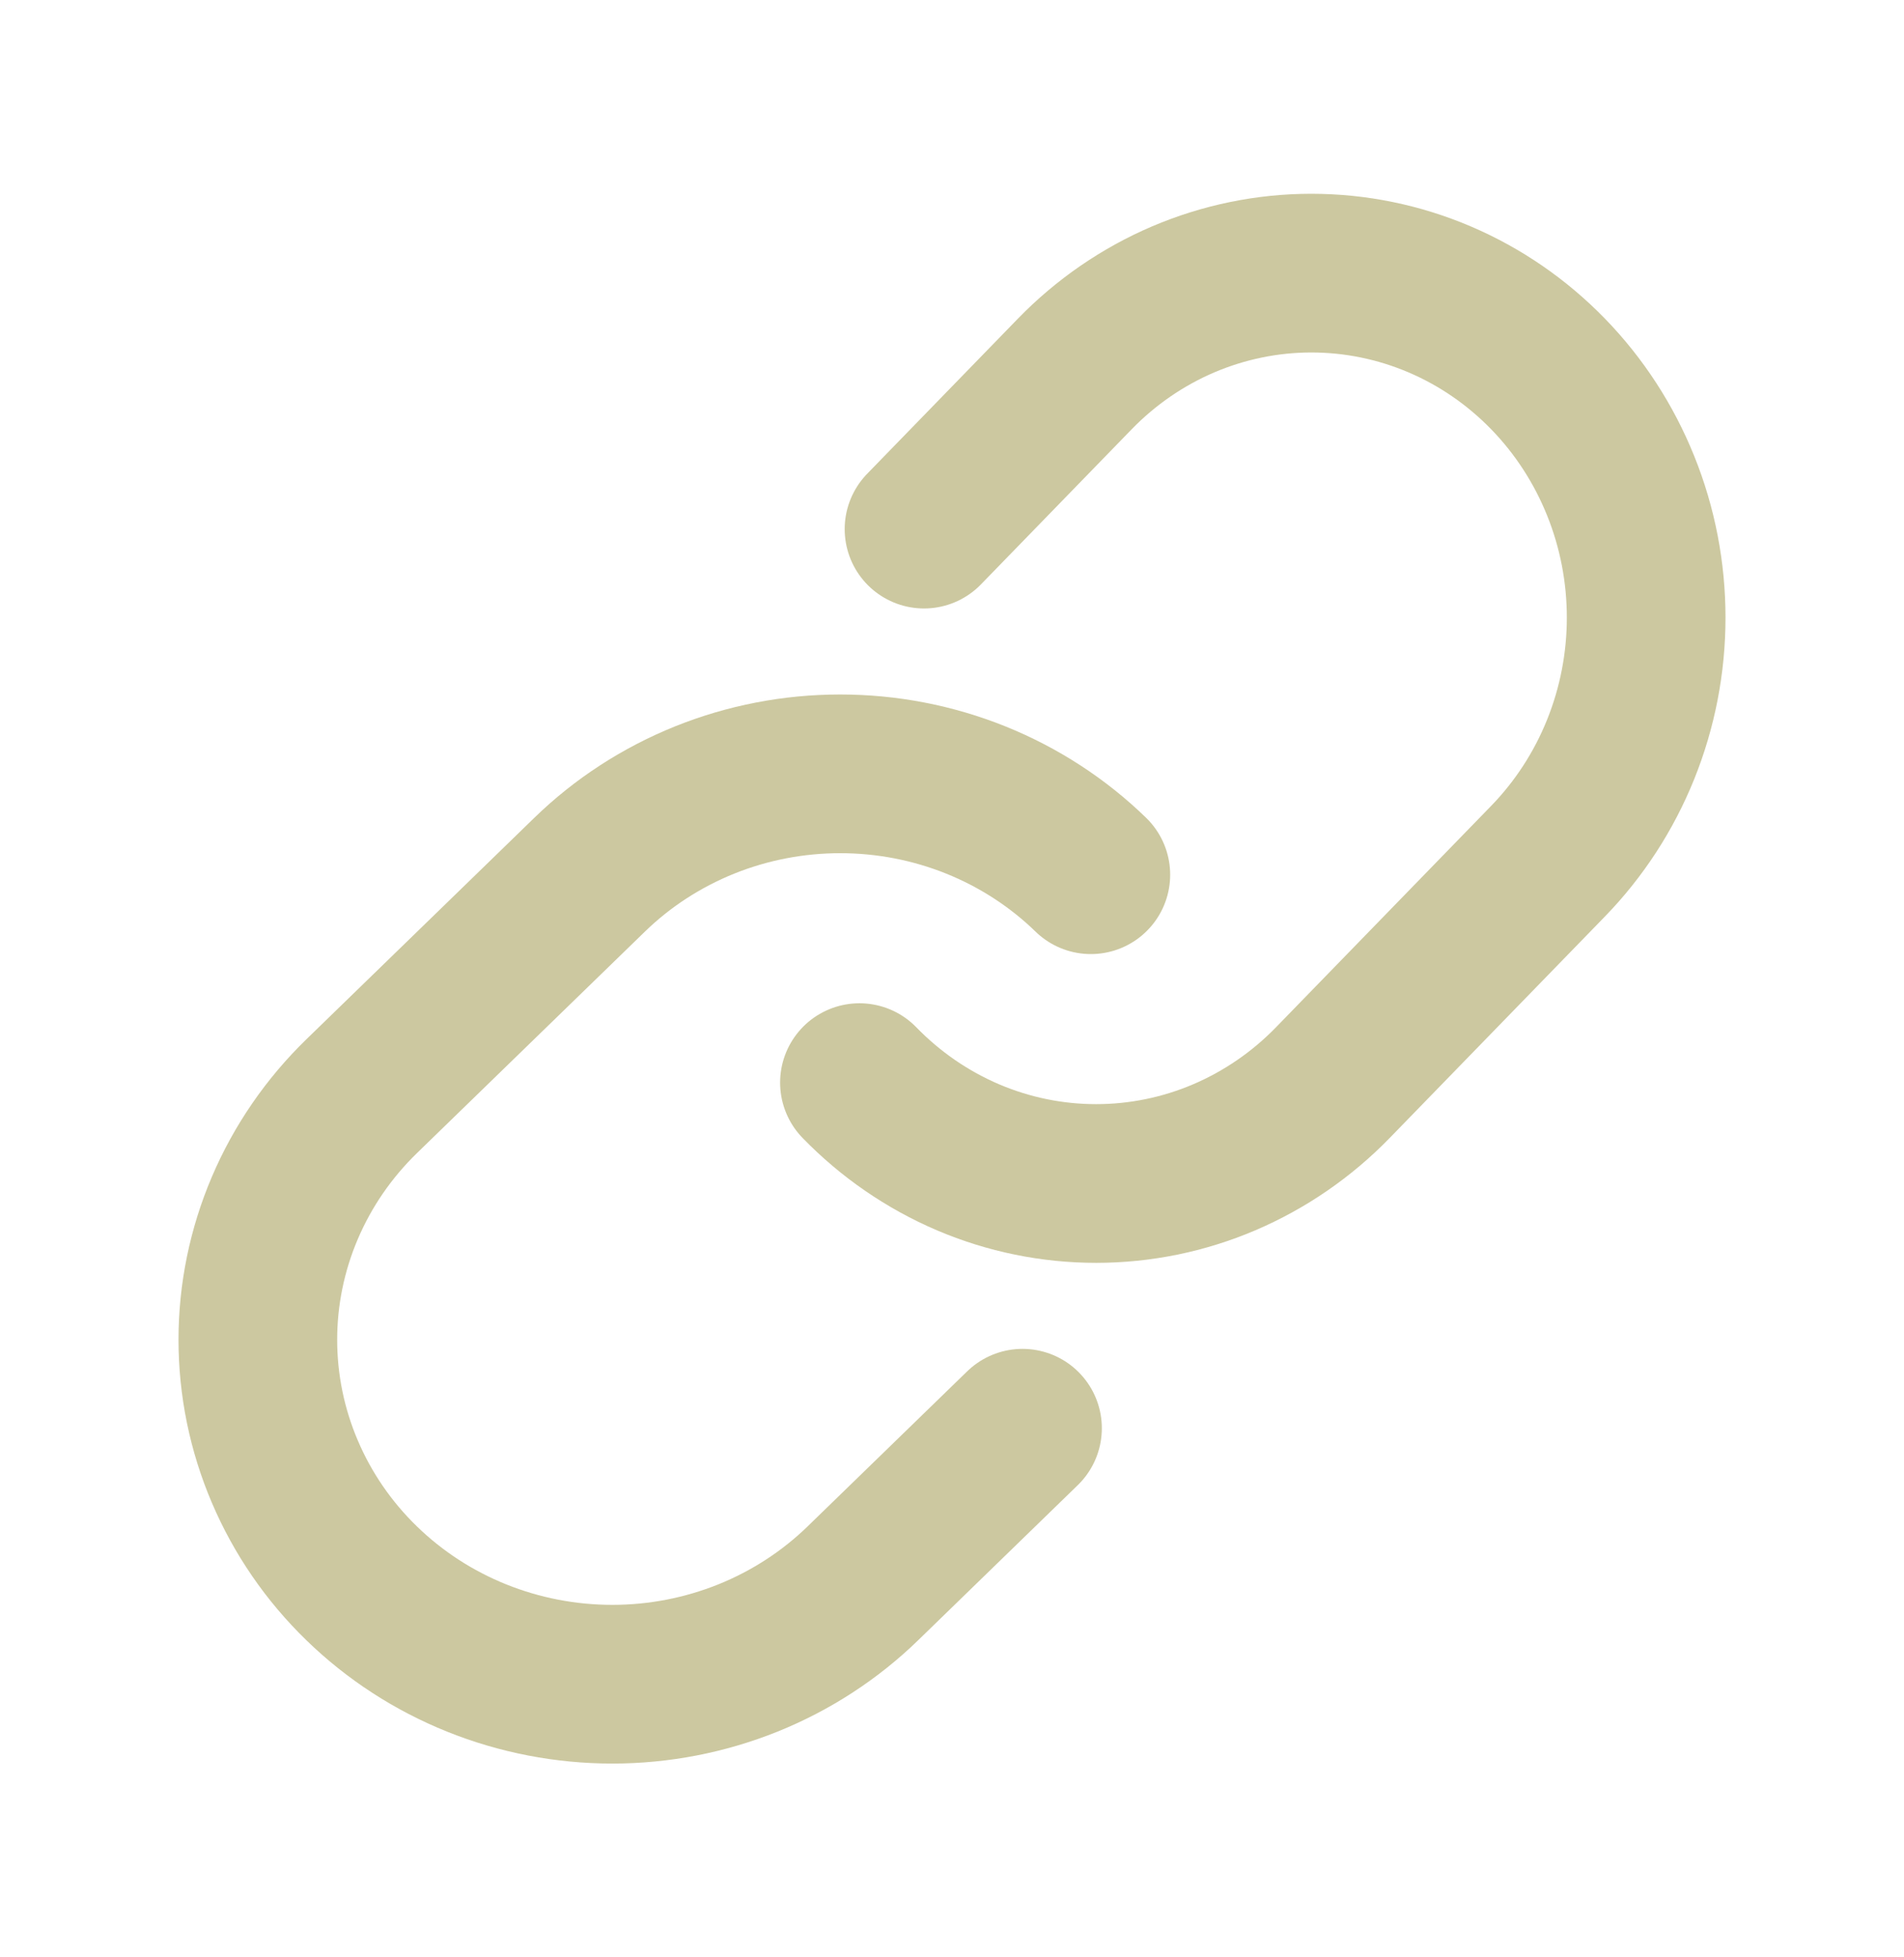 <svg width="36" height="37" viewBox="0 0 36 37" fill="none" xmlns="http://www.w3.org/2000/svg">
<g clip-path="url(#clip0_478_5795)">
<path d="M17.471 10.002L20.319 7.072C20.906 6.467 21.604 5.987 22.372 5.659C23.14 5.332 23.963 5.163 24.794 5.163C25.626 5.163 26.449 5.331 27.217 5.658C27.985 5.985 28.683 6.465 29.271 7.07C29.859 7.675 30.325 8.393 30.643 9.183C30.962 9.973 31.125 10.82 31.125 11.675C31.125 12.53 30.961 13.377 30.642 14.168C30.324 14.957 29.857 15.675 29.269 16.28L25.201 20.465C24.613 21.07 23.915 21.549 23.147 21.877C22.38 22.204 21.556 22.372 20.725 22.372C19.894 22.372 19.071 22.204 18.303 21.877C17.535 21.549 16.838 21.07 16.25 20.465" stroke="#CCC8A0" stroke-width="3" stroke-linecap="round" stroke-linejoin="round"/>
<path d="M19.333 26.998L16.317 29.928C15.695 30.533 14.956 31.013 14.143 31.341C13.33 31.668 12.458 31.837 11.578 31.837C10.698 31.837 9.826 31.669 9.013 31.342C8.199 31.015 7.46 30.535 6.838 29.93C6.215 29.326 5.722 28.608 5.385 27.817C5.048 27.027 4.875 26.18 4.875 25.325C4.875 24.47 5.049 23.623 5.386 22.833C5.723 22.043 6.217 21.325 6.84 20.72L11.148 16.535C11.77 15.93 12.509 15.451 13.322 15.123C14.135 14.796 15.006 14.628 15.886 14.628C16.766 14.628 17.638 14.796 18.451 15.123C19.264 15.451 20.003 15.93 20.625 16.535" stroke="#CCC8A0" stroke-width="3" stroke-linecap="round" stroke-linejoin="round"/>
</g>
<defs>
<clipPath id="clip0_478_5795">
<rect width="35" height="37" fill="white" transform="translate(0.5)"/>
</clipPath>
</defs>
</svg>
